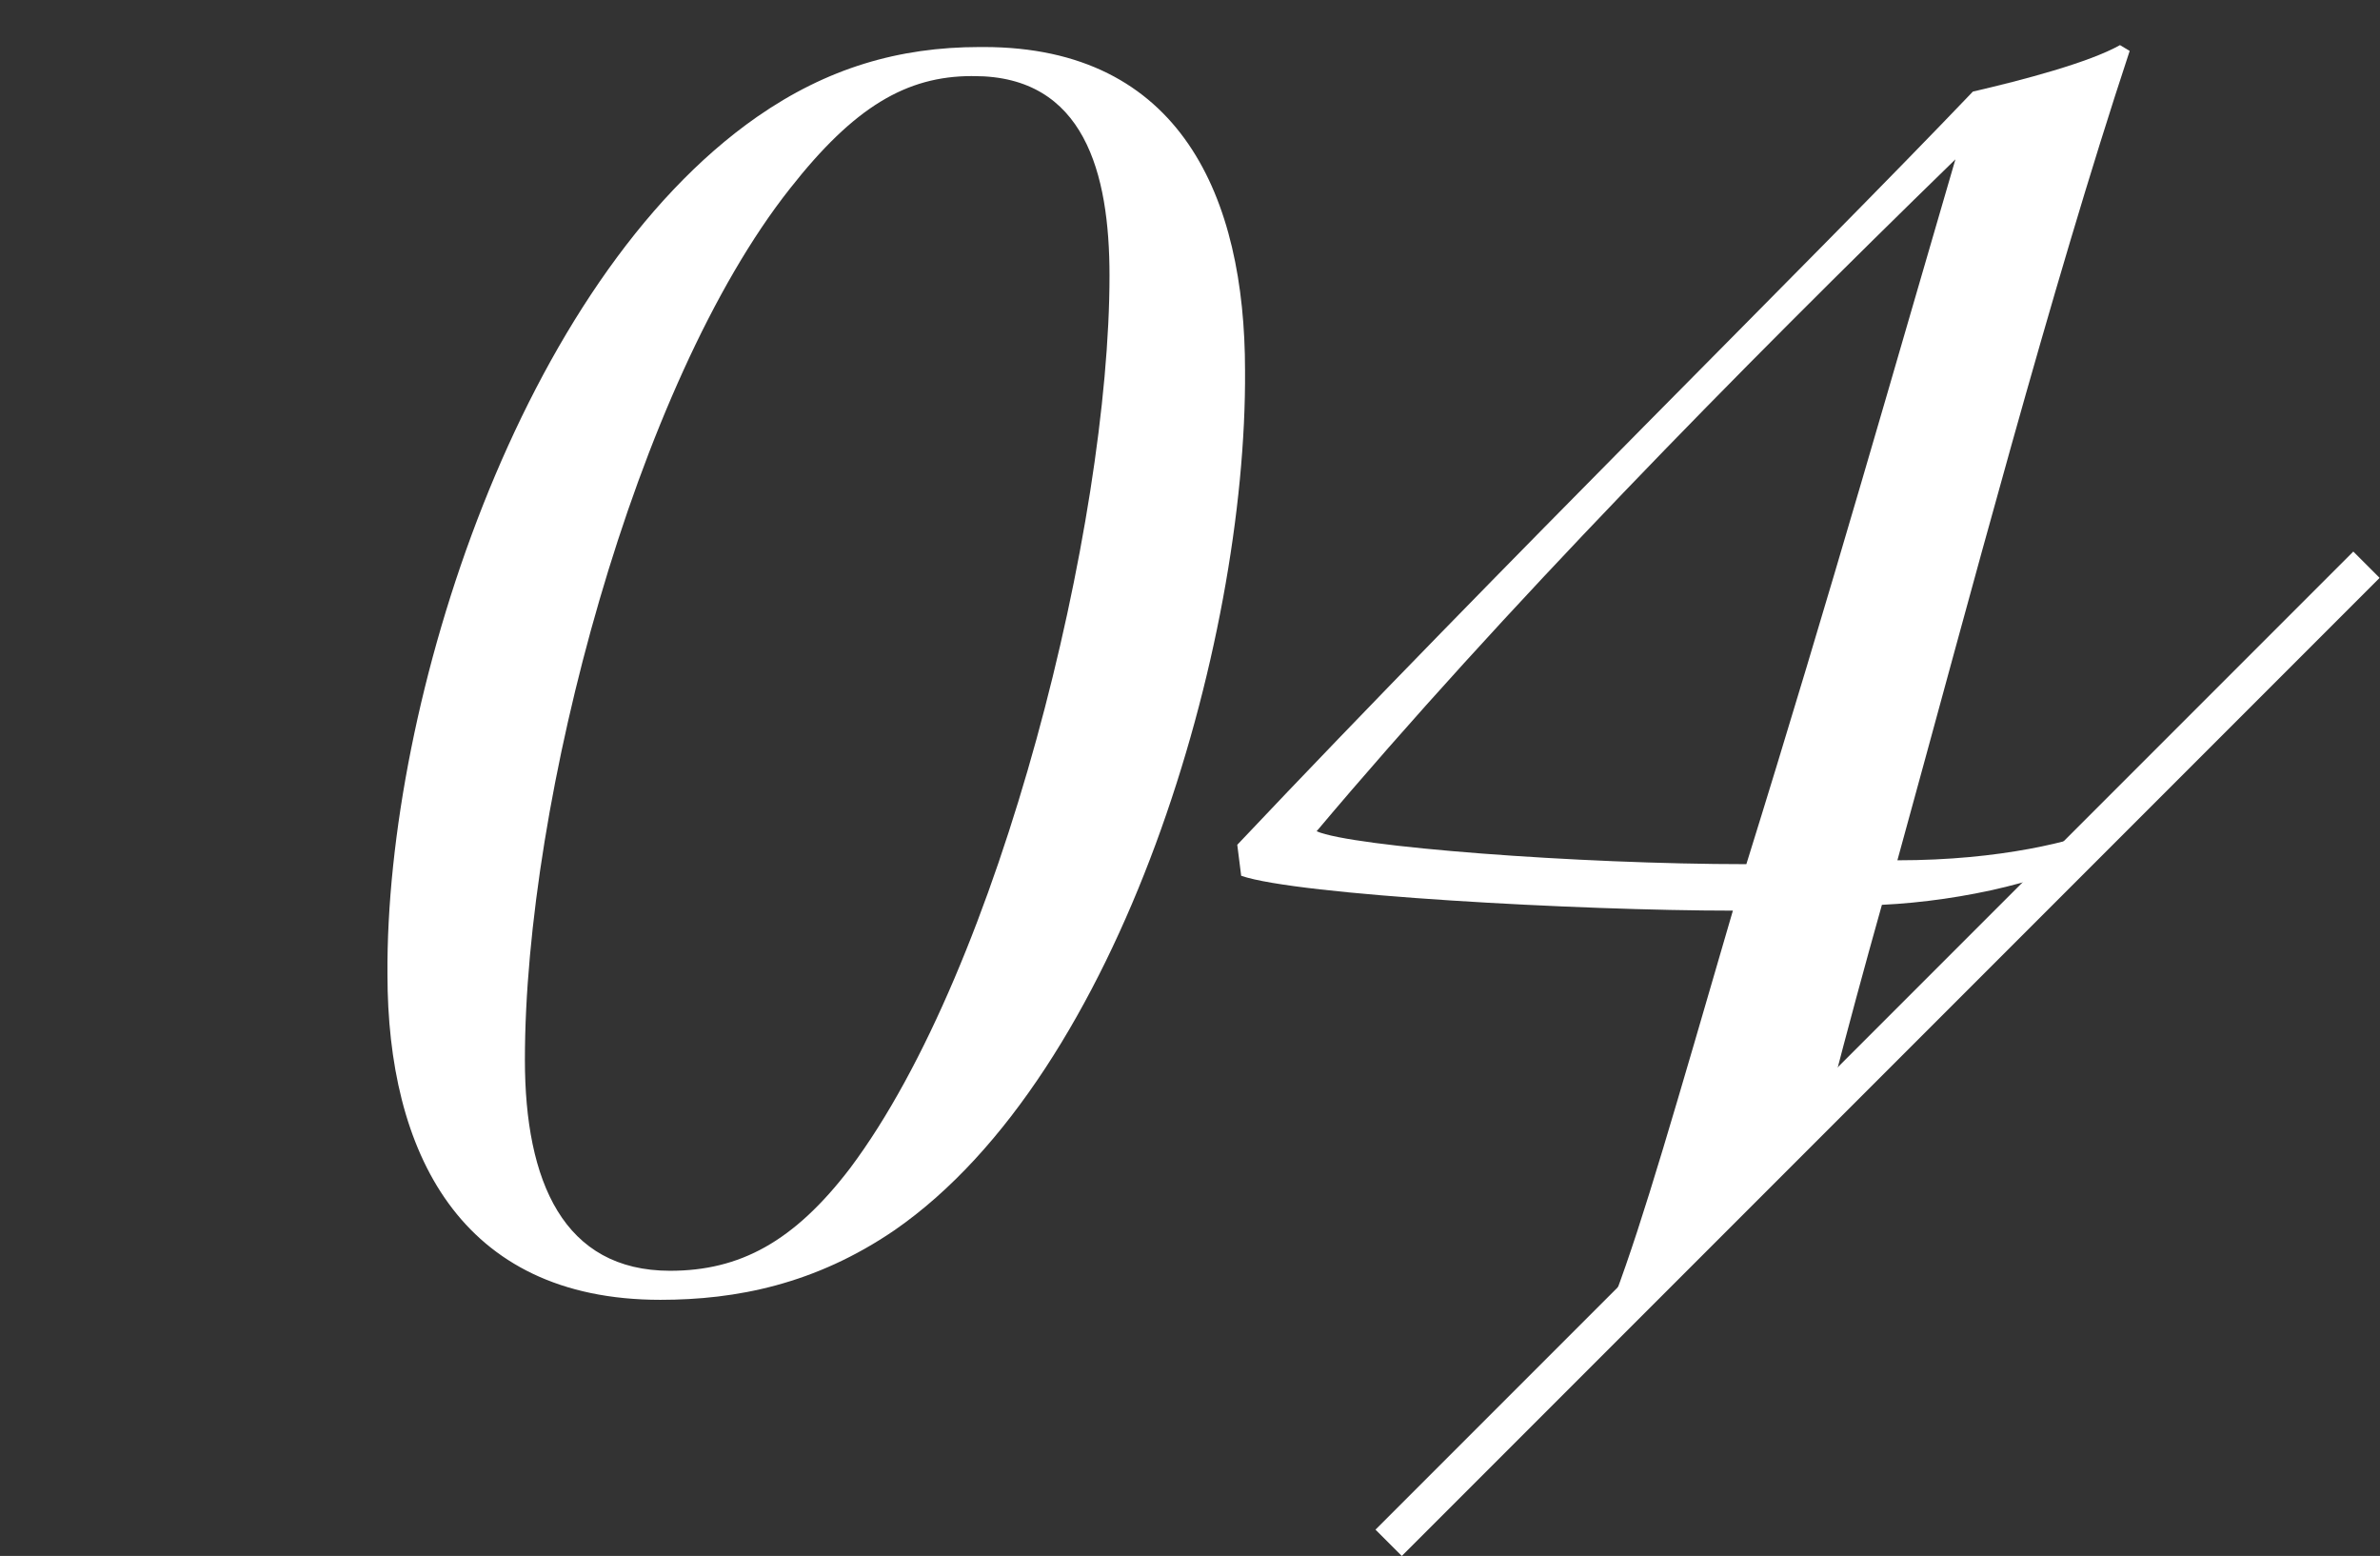 <svg height="22.112mm" viewBox="0 0 95.903 62.678" width="33.832mm" xmlns="http://www.w3.org/2000/svg" xmlns:xlink="http://www.w3.org/1999/xlink"><rect x="0" y="0" width="95.903" height="62.678" fill="#333333" stroke="none"/><clipPath id="a"><path d="m55.965 62.148 39.407-39.407v-22.741h-95.372v62.148z"/></clipPath><g fill="#fff"><g clip-path="url(#a)"><path d="m39.638 1.893c7.957 0 10.531 6.084 10.531 13.027.078 11.076-4.992 28.315-14.119 34.633-3.197 2.184-6.396 2.808-9.438 2.808-8.113 0-10.999-6.006-10.999-13.104-.078-10.999 5.382-27.925 14.898-34.555 2.809-1.95 5.694-2.809 8.971-2.809h.155zm-.467 1.17c-2.652 0-4.759 1.248-7.333 4.524-6.24 7.878-10.687 24.649-10.687 35.102 0 4.914 1.561 8.502 5.851 8.502 2.808 0 4.992-1.17 7.254-4.134 6.085-8.112 10.452-25.975 10.452-35.959 0-4.134-1.014-8.034-5.46-8.034h-.077z"/><path d="m49.856 34.031c10.687-11.311 23.089-23.479 29.642-30.343 2.027-.468 4.68-1.17 5.928-1.872l.39.234c-3.198 9.672-6.396 21.841-9.36 32.605 4.213 0 7.099-.78 8.502-1.326l-.155.858c-1.95 1.248-5.694 2.106-8.971 2.262-1.403 4.992-2.729 10.062-3.899 15.132-2.574 0-4.914.39-6.631.936l-.234-.312c1.17-3.12 2.418-7.488 4.759-15.522-6.162 0-17.551-.624-19.813-1.404zm28.938-27.613c-8.814 8.58-18.252 18.175-25.74 27.067 1.404.624 10.53 1.326 17.316 1.326 3.354-10.764 6.162-20.671 8.424-28.393z"/></g><path d="m47.804 41.695h55.73v1.5h-55.73z" transform="matrix(.707 -.707 .707 .707 -7.85 65.938)"/></g></svg>
